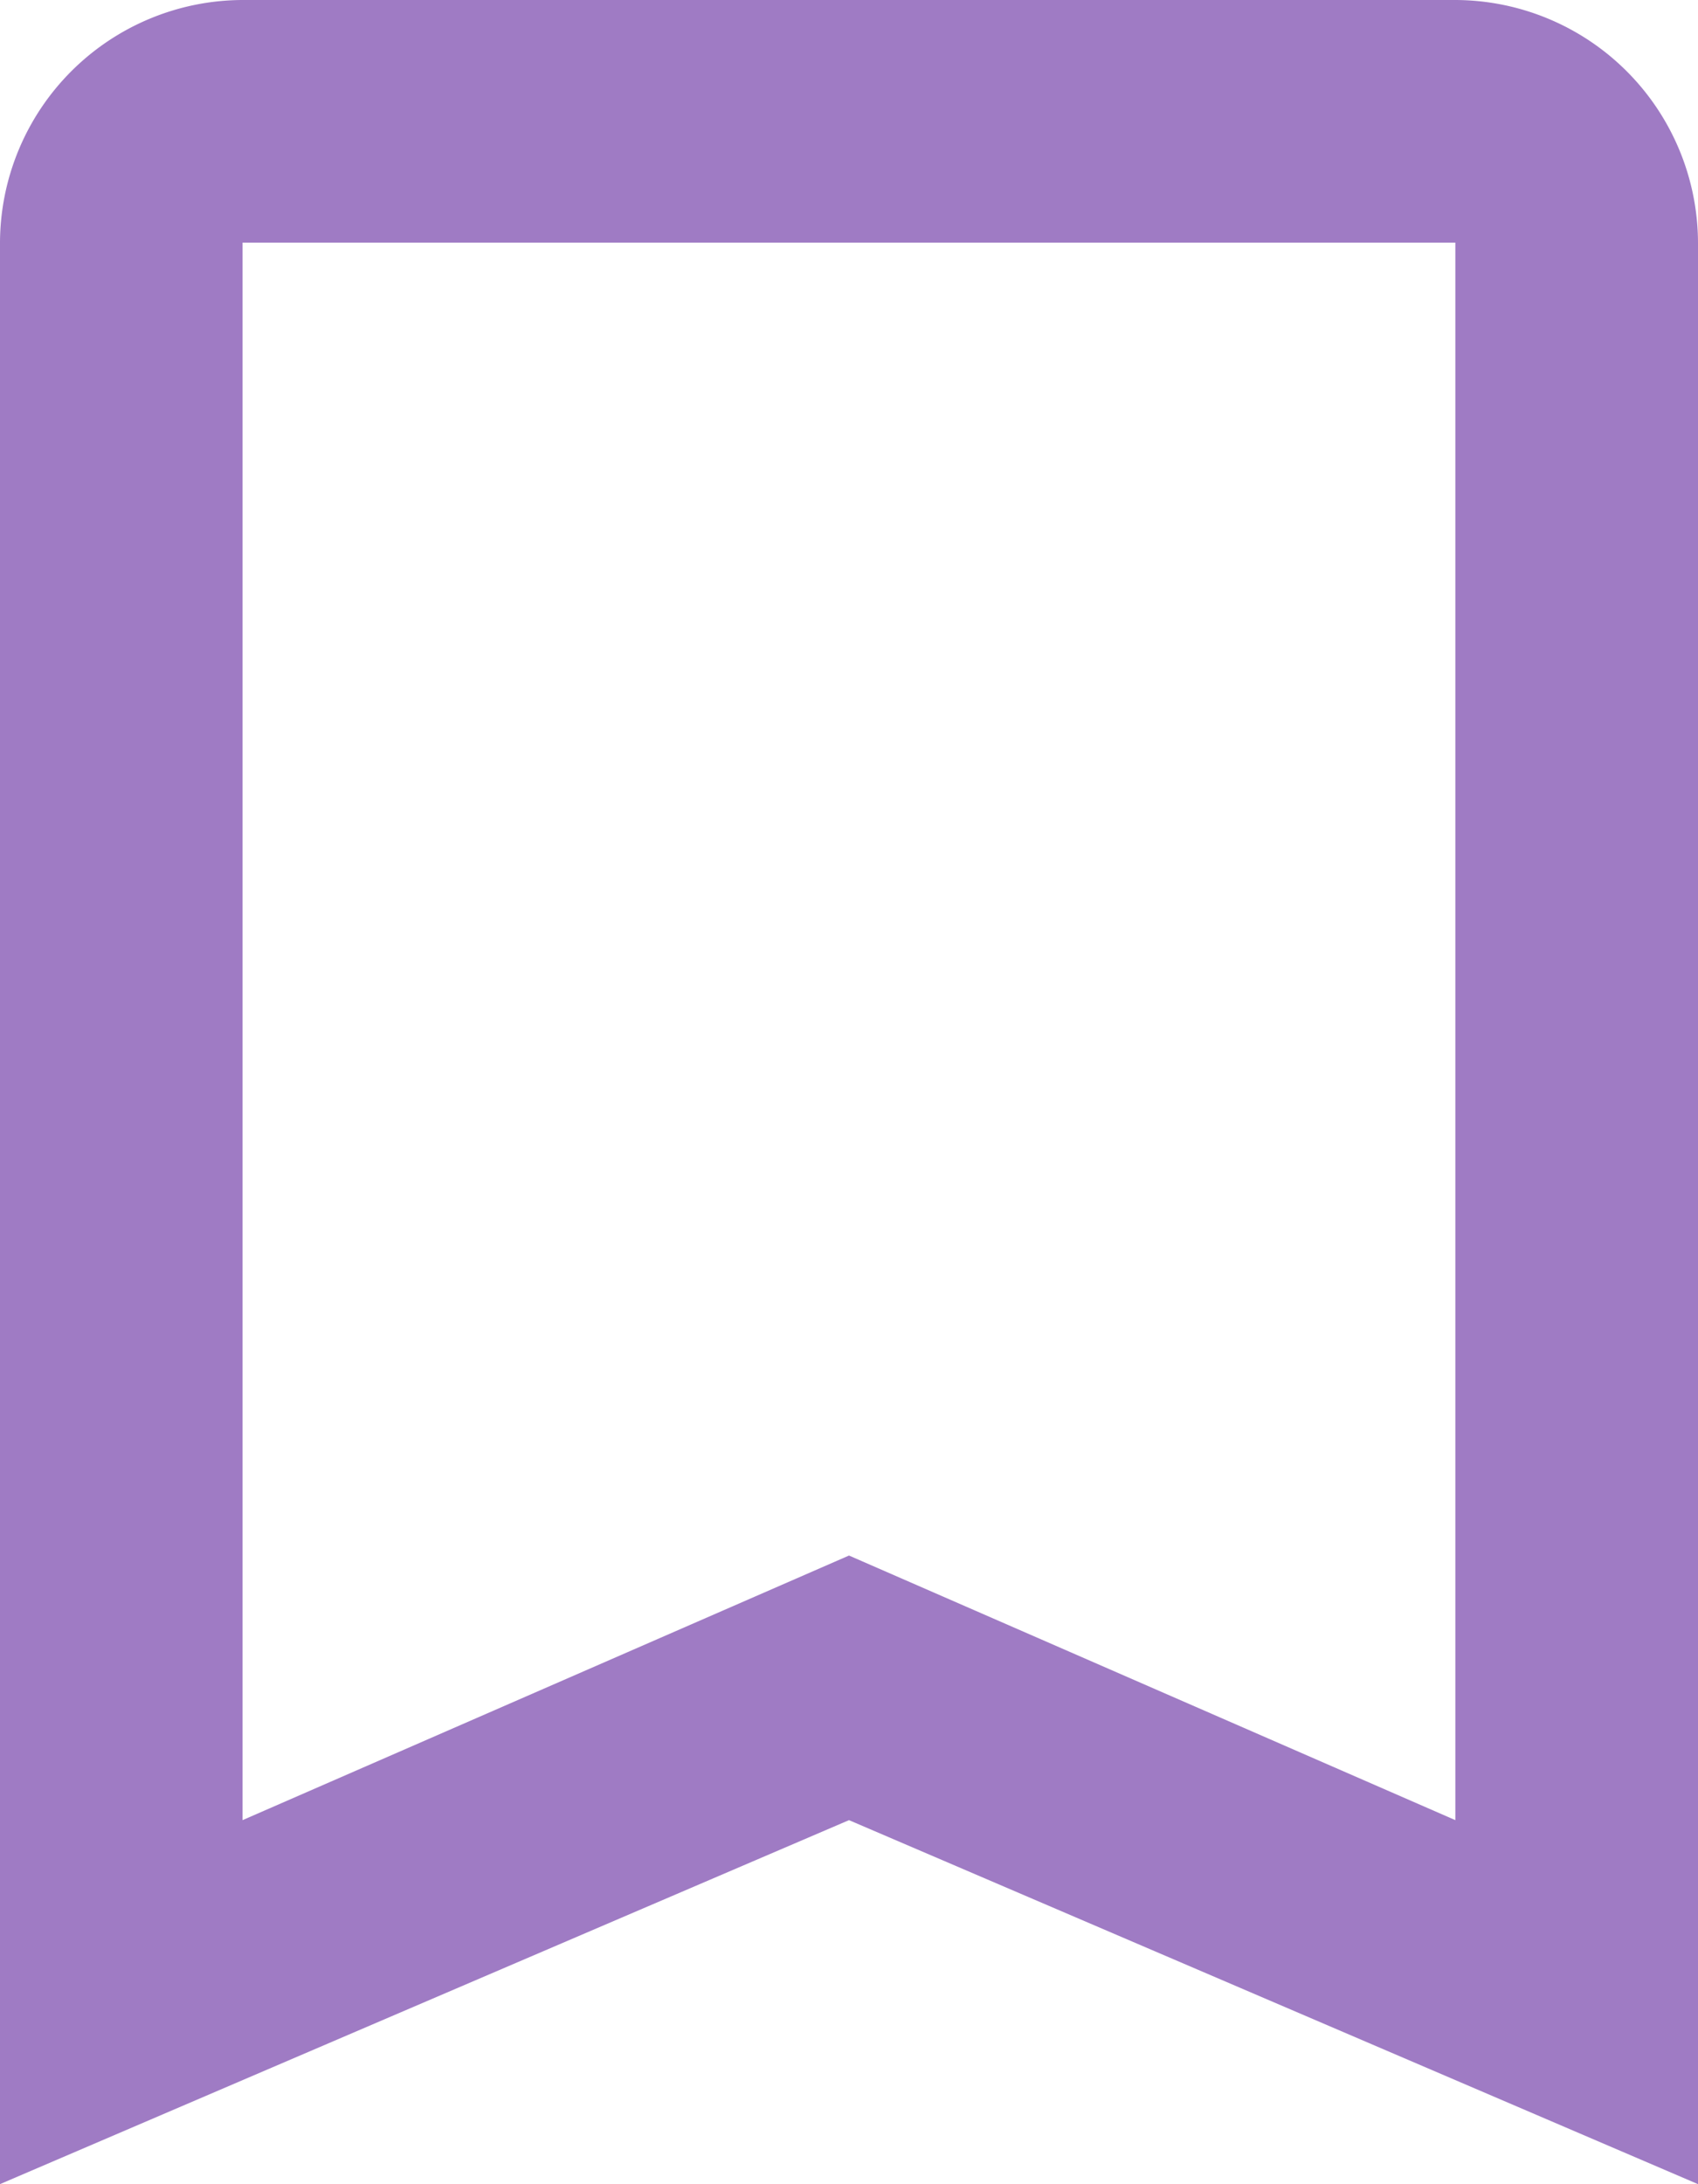 <svg xmlns="http://www.w3.org/2000/svg" width="15.556" height="20" viewBox="0 0 15.556 20">
  <path id="bookmark" d="M13.333,0H2.222A2.229,2.229,0,0,0,0,2.222V20l7.778-3.333L15.556,20V2.222A2.229,2.229,0,0,0,13.333,0Zm0,16.667L7.778,14.244,2.222,16.667V2.222H13.333Z" fill="#9f7bc4"/>
</svg>
